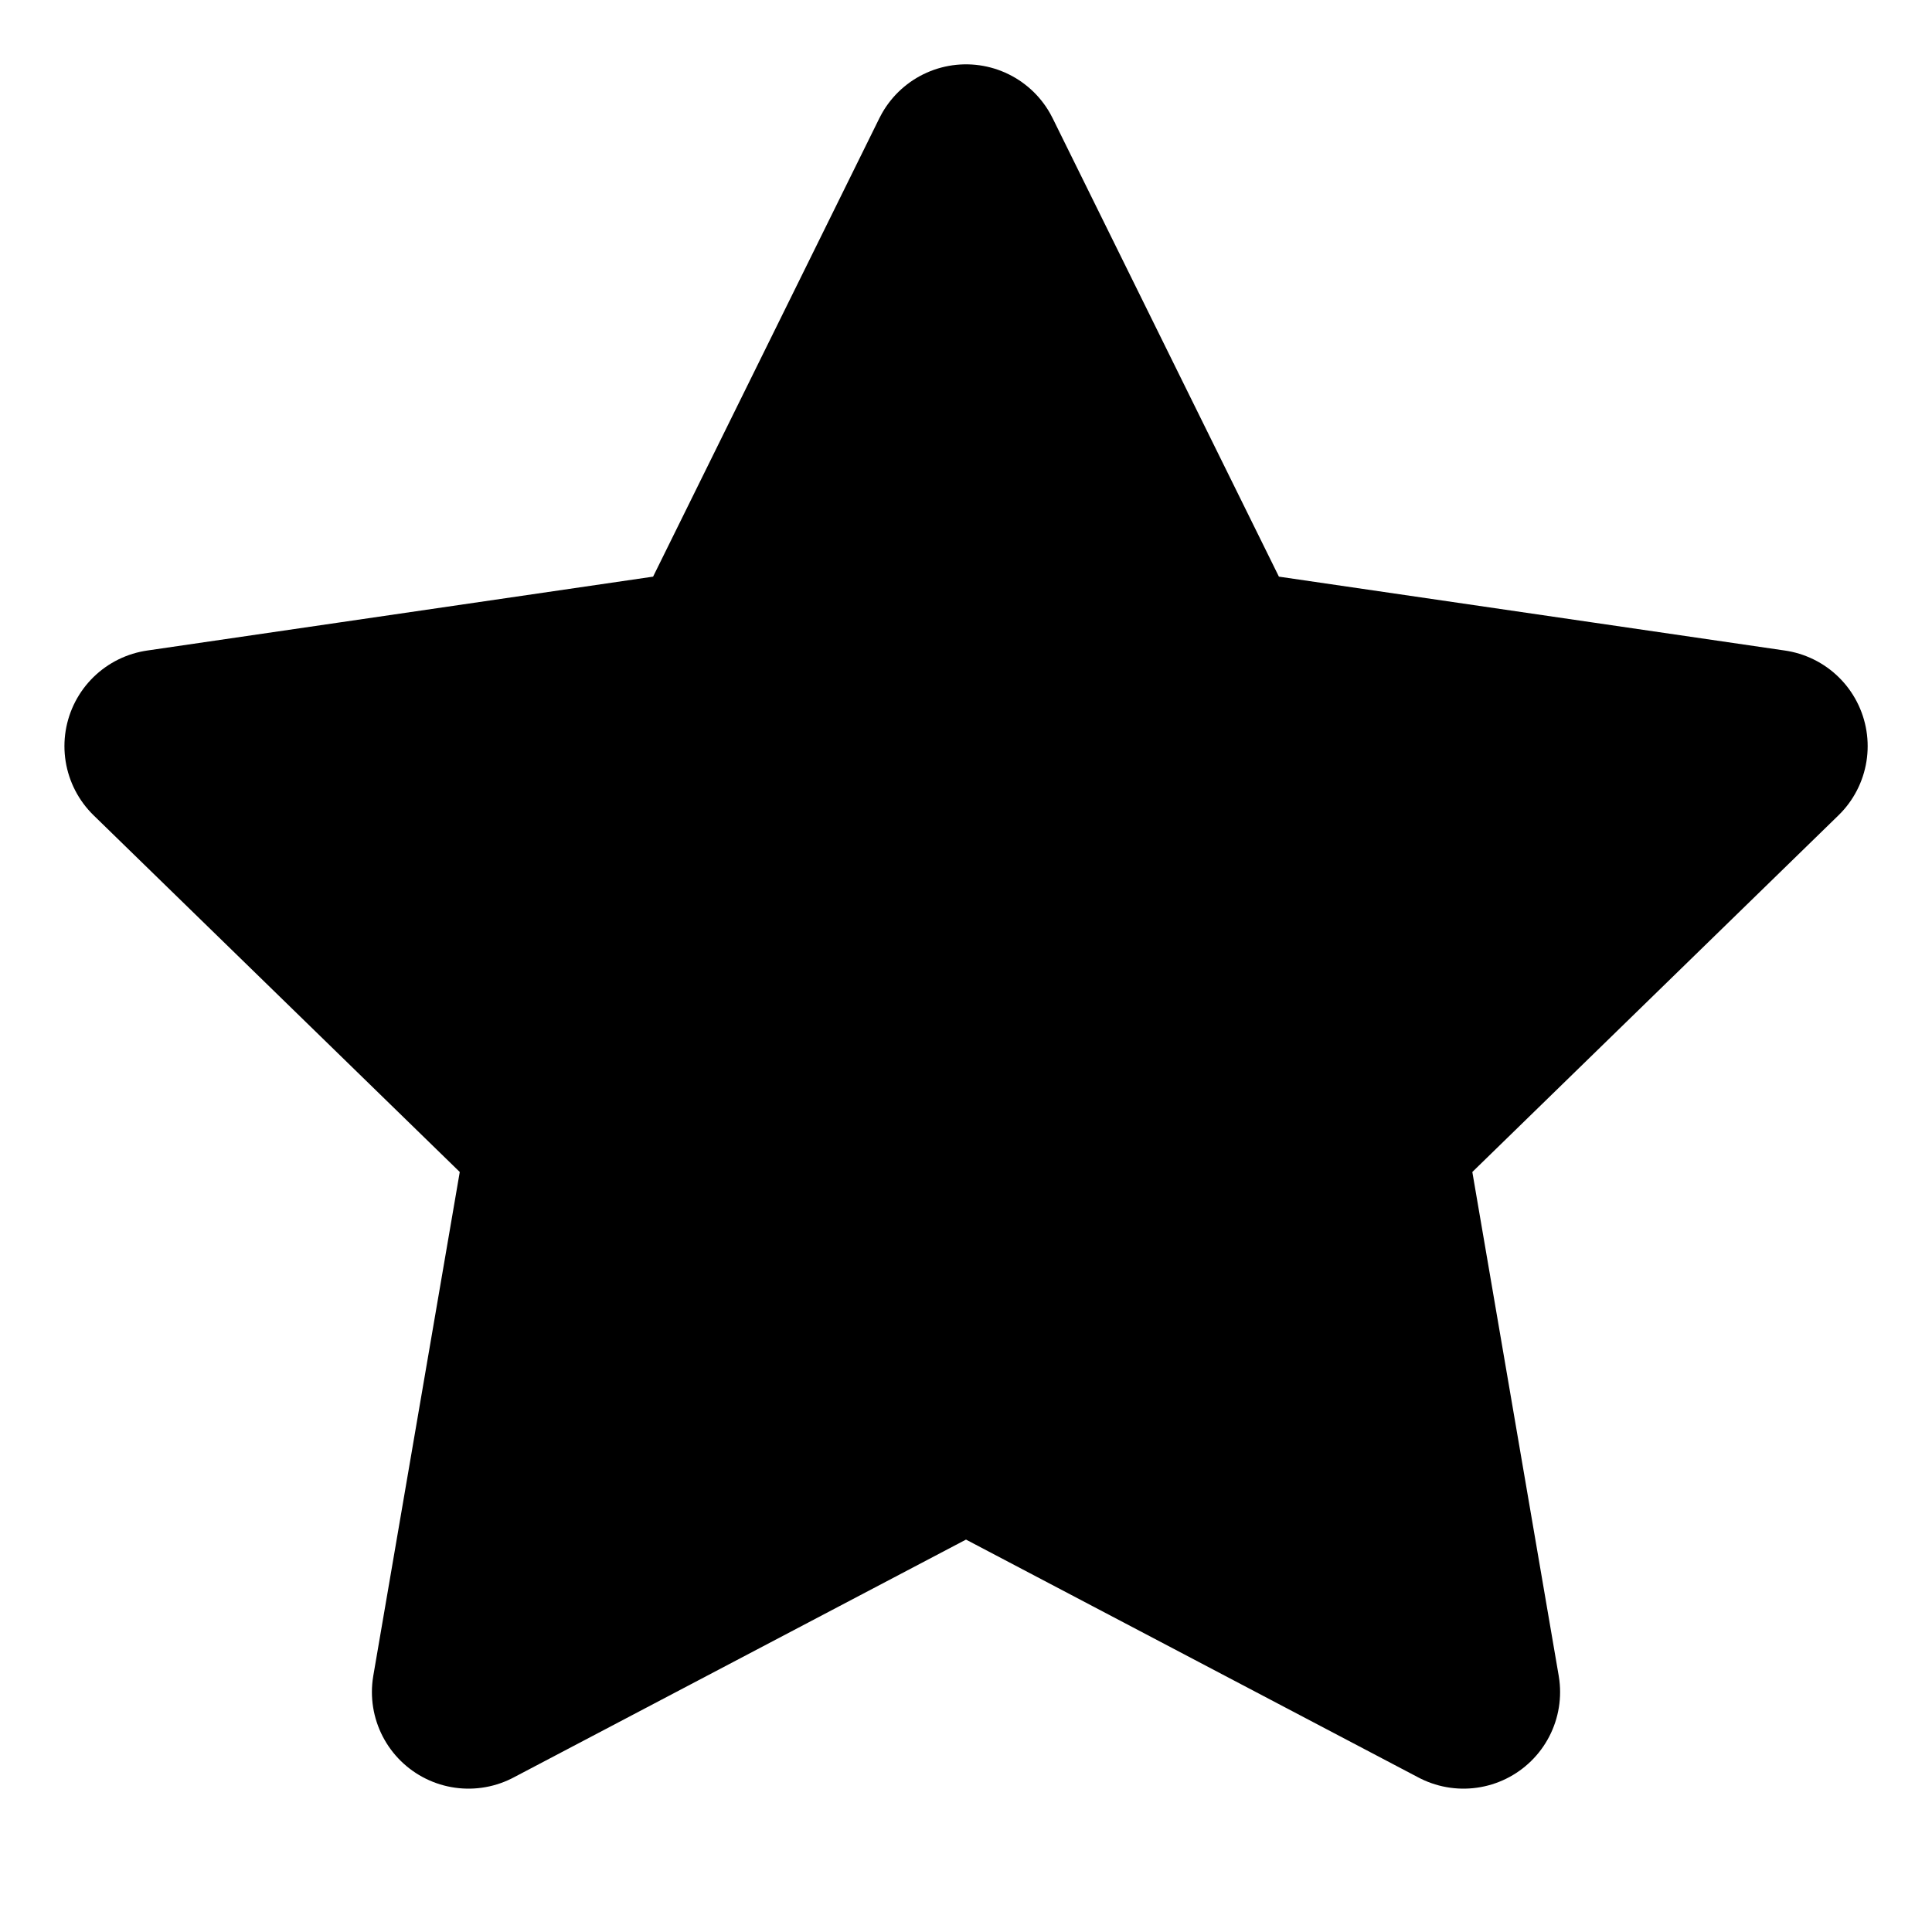 <svg width="20" height="20" viewBox="0 0 20 20" fill="none" xmlns="http://www.w3.org/2000/svg">
<path d="M10 1.666L12.575 6.883L18.334 7.724L14.167 11.783L15.15 17.516L10 14.808L4.85 17.516L5.834 11.783L1.667 7.724L7.425 6.883L10 1.666Z" fill="black" stroke="black" stroke-width="2" stroke-linecap="round" stroke-linejoin="round"/>
</svg>
